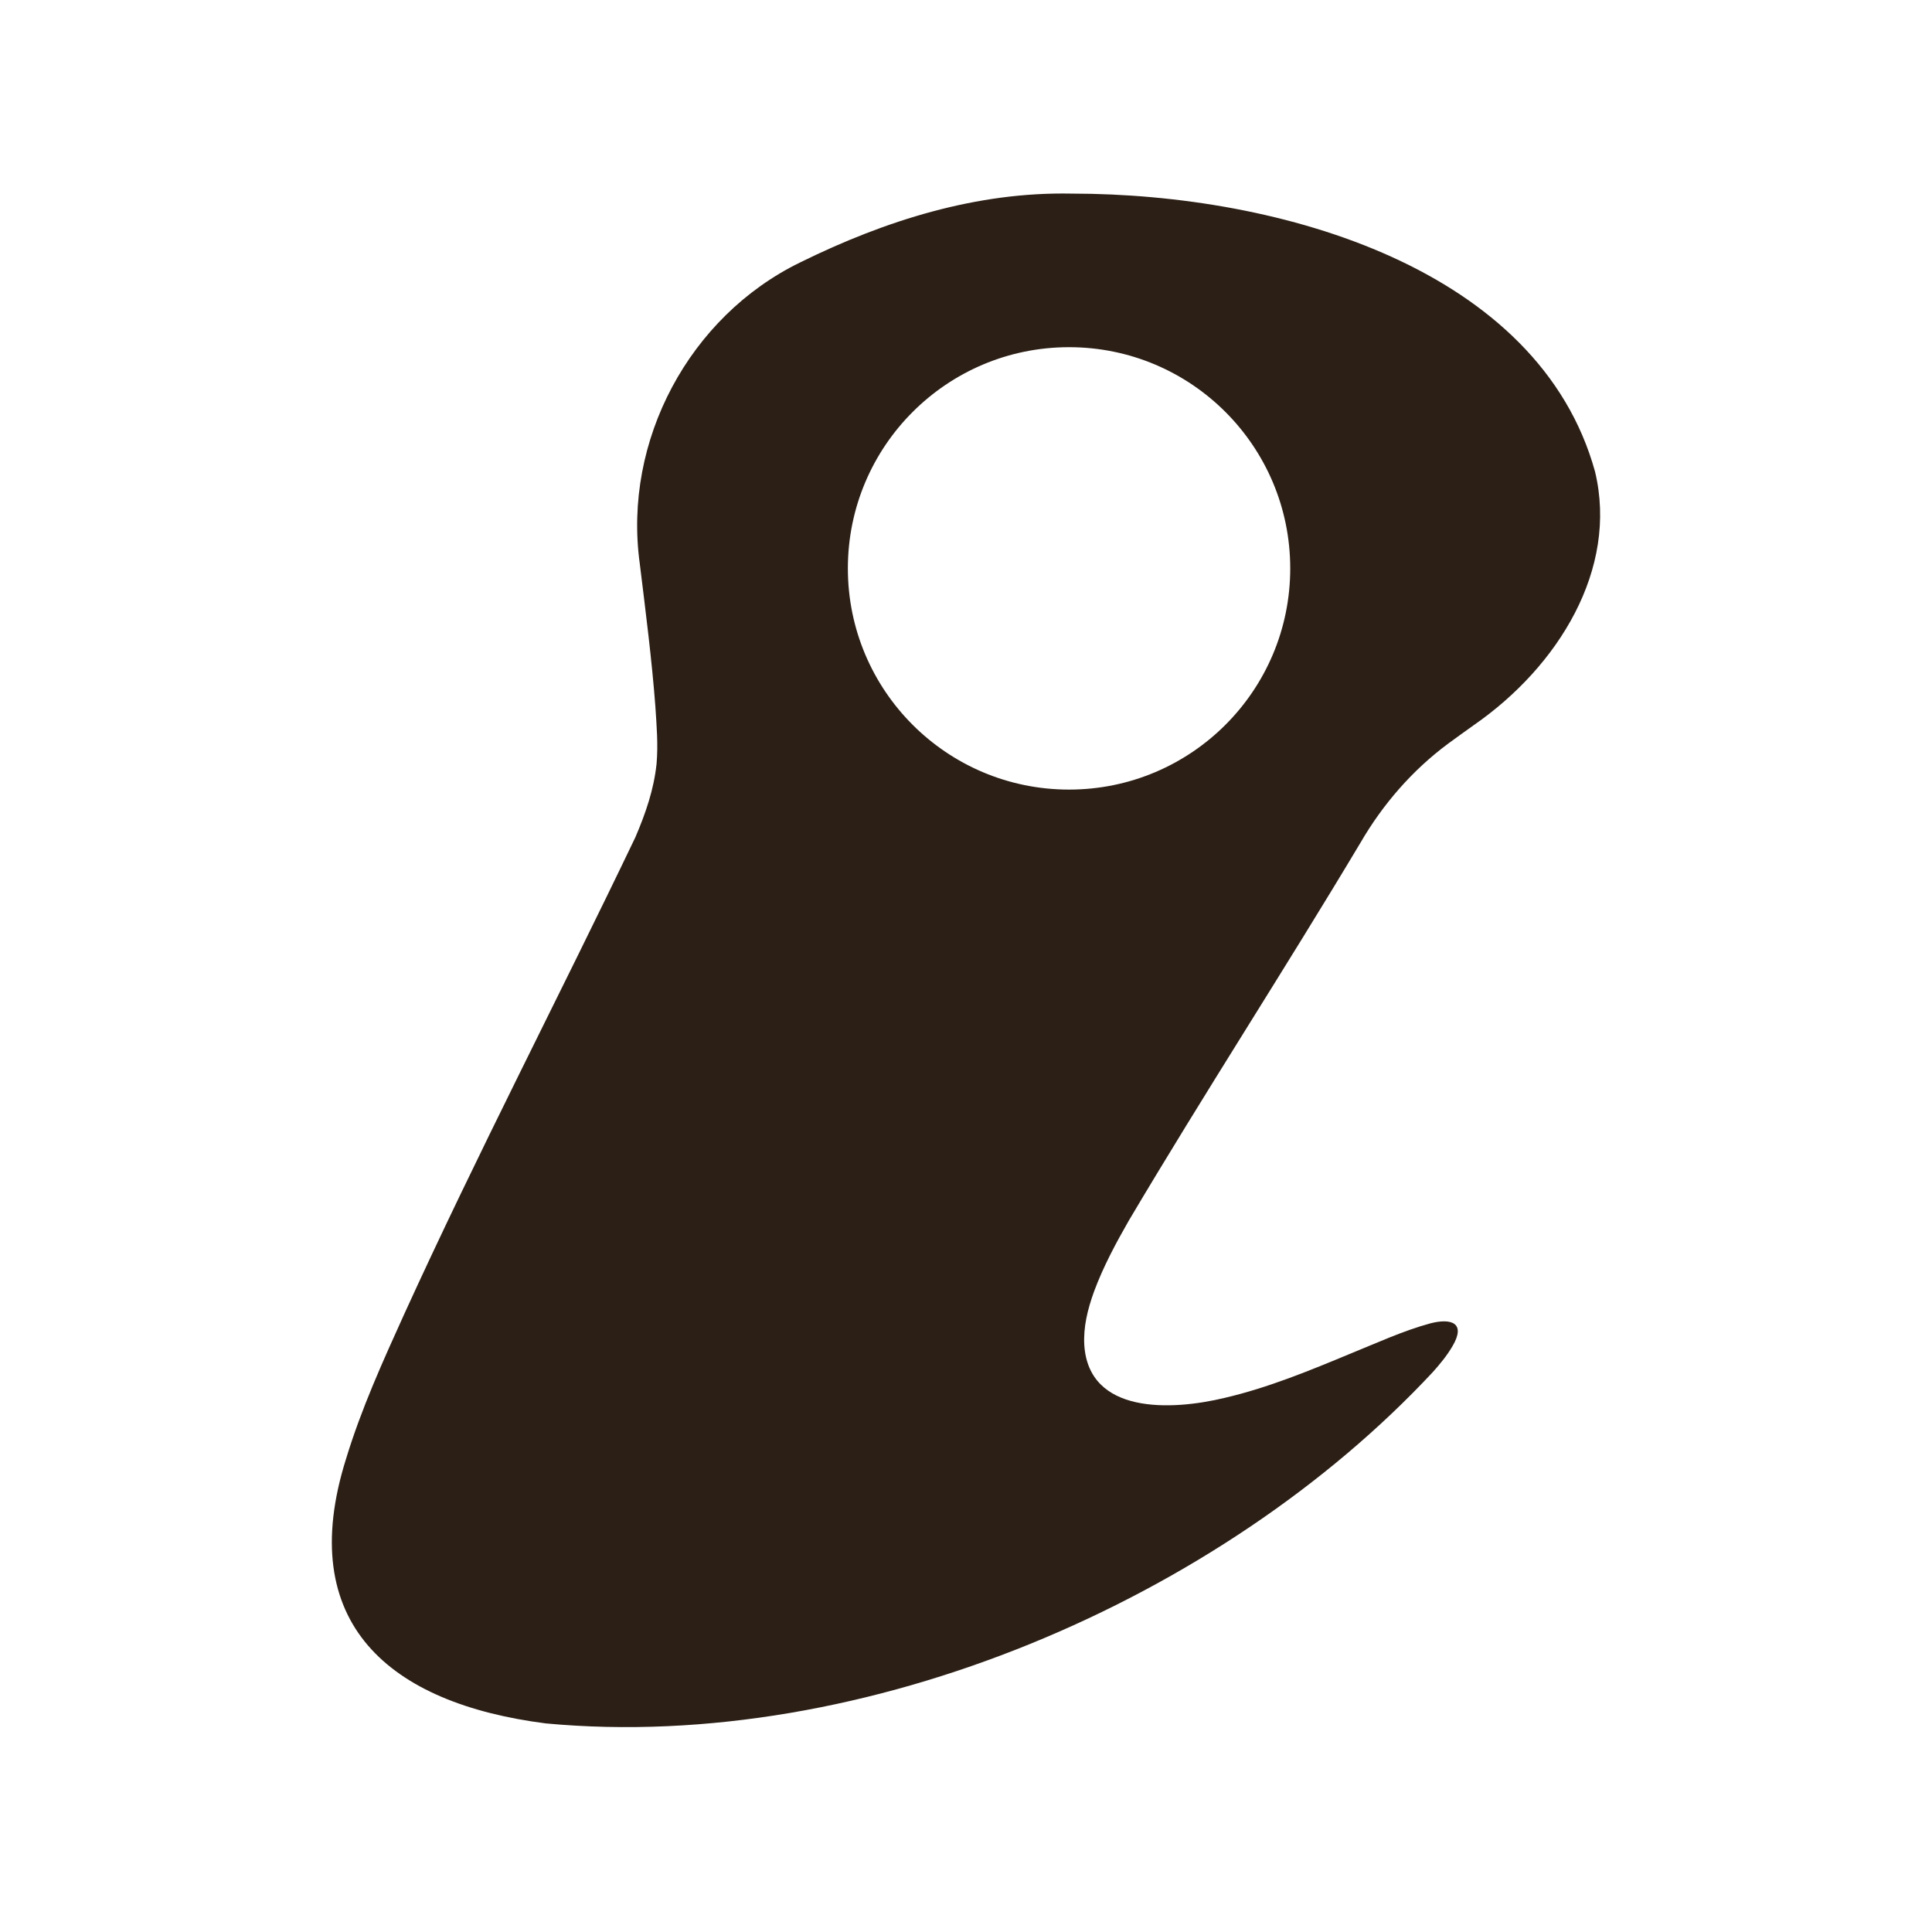 <svg xmlns="http://www.w3.org/2000/svg" xmlns:xlink="http://www.w3.org/1999/xlink" width="1800" zoomAndPan="magnify" viewBox="0 0 1350 1357.92" height="1800" preserveAspectRatio="xMidYMid meet" version="1.0"><defs><clipPath id="ea37c6f888"><path d="M 229.281 136 L 1120.977 136 L 1120.977 1214 L 229.281 1214 Z M 229.281 136 " clip-rule="nonzero"/></clipPath></defs><g clip-path="url(#ea37c6f888)"><path fill="#2c1f16" d="M 1117.137 331.539 C 1077.863 189.355 897.617 136.113 749.125 136.074 C 682.762 134.773 618.797 154.691 558.289 184.516 C 480.621 222.465 433.805 309.605 445.707 396.133 C 449.734 428.914 454.316 464.863 456.656 496.359 C 457.543 510.047 458.703 523.285 457.504 536.922 C 455.598 554.914 449.871 571.5 442.656 588.398 C 388.996 700.488 331.668 810.66 280.23 923.465 C 265.066 956.93 250.02 990.051 239.277 1025.312 C 202.828 1141.051 269.777 1197.262 379.656 1211.309 C 604.602 1232.324 854.68 1123.625 1003.113 964.371 C 1008.16 958.727 1013.035 952.844 1016.969 946.109 C 1026.582 929.719 1015.984 926.371 1001.48 930.102 C 982.18 935.355 963.938 943.824 945.496 951.297 C 916.82 963.219 887.395 975.375 856.902 982.484 C 818.906 991.656 761.285 993.926 758.148 945.375 C 757.434 932.777 760.379 920.539 764.996 907.746 C 771.492 890.238 780.273 873.922 789.363 858.031 C 842.152 768.953 898.996 681.445 952.145 592.504 L 952.199 592.418 C 967.918 565.301 988.75 541.293 1013.977 522.598 C 1019.887 518.172 1025.879 514.055 1032.02 509.582 C 1091.359 468.426 1133.551 400 1117.137 331.539 Z M 747.426 554.969 C 661.559 554.969 591.965 485.363 591.965 399.512 C 591.965 313.645 661.559 244.02 747.426 244.02 C 833.285 244.02 902.891 313.645 902.891 399.512 C 902.891 485.363 833.285 554.969 747.426 554.969 Z M 747.426 554.969 " fill-opacity="1" fill-rule="nonzero"/></g></svg>
